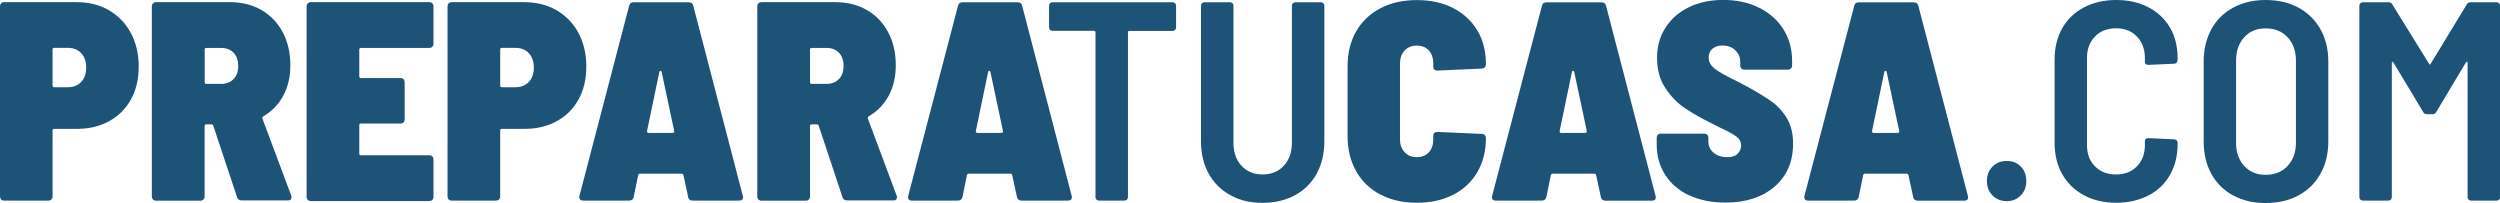 <svg xmlns="http://www.w3.org/2000/svg" width="320" height="26" viewBox="0 0 320 26" fill="none"><g clip-path="url(#clip0_614_2423)"><path d="M13.96 1.327C15.155 2.019 16.089 2.988 16.749 4.222C17.421 5.468 17.751 6.898 17.751 8.524C17.751 10.151 17.421 11.512 16.772 12.712C16.112 13.911 15.189 14.834 13.982 15.503C12.775 16.172 11.398 16.495 9.849 16.495H6.946C6.798 16.495 6.729 16.564 6.729 16.714V25.123C6.729 25.296 6.684 25.423 6.581 25.527C6.49 25.619 6.354 25.677 6.183 25.677H0.535C0.364 25.677 0.239 25.631 0.137 25.527C0.046 25.435 0 25.296 0 25.123V0.831C0 0.658 0.046 0.531 0.137 0.427C0.228 0.335 0.364 0.277 0.535 0.277H9.804C11.375 0.277 12.764 0.623 13.96 1.315V1.327ZM10.384 10.497C10.817 10.047 11.033 9.436 11.033 8.663C11.033 7.89 10.817 7.244 10.384 6.794C9.952 6.344 9.382 6.125 8.665 6.125H6.946C6.798 6.125 6.729 6.194 6.729 6.344V10.947C6.729 11.097 6.798 11.166 6.946 11.166H8.665C9.382 11.166 9.952 10.947 10.384 10.497Z" fill="#1D5377"></path><path d="M30.345 25.239L27.304 16.103C27.282 15.988 27.202 15.918 27.054 15.918H26.405C26.257 15.918 26.189 15.988 26.189 16.137V25.135C26.189 25.308 26.143 25.435 26.041 25.539C25.95 25.631 25.813 25.689 25.642 25.689H19.983C19.812 25.689 19.687 25.642 19.584 25.539C19.494 25.446 19.436 25.308 19.436 25.135V0.831C19.436 0.658 19.482 0.531 19.584 0.427C19.676 0.335 19.812 0.277 19.983 0.277H29.434C30.959 0.277 32.303 0.611 33.476 1.292C34.649 1.973 35.548 2.918 36.197 4.141C36.846 5.364 37.165 6.771 37.165 8.363C37.165 9.839 36.858 11.131 36.254 12.262C35.639 13.381 34.797 14.257 33.692 14.892C33.601 14.961 33.556 15.065 33.59 15.18L37.279 25.043C37.302 25.112 37.313 25.204 37.313 25.296C37.313 25.539 37.154 25.654 36.846 25.654H30.937C30.629 25.654 30.424 25.504 30.322 25.216L30.345 25.239ZM26.2 6.344V10.52C26.2 10.67 26.268 10.739 26.416 10.739H28.318C28.967 10.739 29.491 10.531 29.889 10.128C30.299 9.713 30.493 9.159 30.493 8.455C30.493 7.752 30.299 7.163 29.901 6.748C29.502 6.333 28.978 6.137 28.306 6.137H26.405C26.257 6.137 26.189 6.206 26.189 6.356L26.2 6.344Z" fill="#1D5377"></path><path d="M55.337 5.987C55.246 6.079 55.109 6.137 54.938 6.137H46.205C46.057 6.137 45.989 6.206 45.989 6.356V9.77C45.989 9.92 46.057 9.989 46.205 9.989H51.249C51.42 9.989 51.545 10.036 51.648 10.139C51.739 10.232 51.796 10.37 51.796 10.543V15.261C51.796 15.434 51.75 15.561 51.648 15.665C51.557 15.757 51.42 15.815 51.249 15.815H46.205C46.057 15.815 45.989 15.884 45.989 16.034V19.656C45.989 19.806 46.057 19.875 46.205 19.875H54.938C55.109 19.875 55.234 19.921 55.337 20.025C55.428 20.117 55.485 20.256 55.485 20.429V25.181C55.485 25.354 55.439 25.481 55.337 25.585C55.246 25.677 55.109 25.735 54.938 25.735H39.795C39.624 25.735 39.498 25.689 39.396 25.585C39.305 25.492 39.248 25.354 39.248 25.181V0.831C39.248 0.658 39.294 0.531 39.396 0.427C39.487 0.335 39.624 0.277 39.795 0.277H54.938C55.109 0.277 55.234 0.323 55.337 0.427C55.428 0.519 55.485 0.658 55.485 0.831V5.583C55.485 5.756 55.439 5.883 55.337 5.987Z" fill="#1D5377"></path><path d="M71.255 1.327C72.451 2.019 73.384 2.988 74.045 4.222C74.717 5.468 75.047 6.898 75.047 8.524C75.047 10.151 74.717 11.512 74.068 12.712C73.407 13.911 72.485 14.834 71.278 15.503C70.071 16.172 68.693 16.495 67.145 16.495H64.241C64.093 16.495 64.025 16.564 64.025 16.714V25.123C64.025 25.296 63.979 25.423 63.877 25.527C63.786 25.619 63.649 25.677 63.478 25.677H57.819C57.648 25.677 57.523 25.631 57.421 25.527C57.33 25.435 57.284 25.296 57.284 25.123V0.831C57.284 0.658 57.33 0.531 57.421 0.427C57.512 0.335 57.648 0.277 57.819 0.277H67.088C68.659 0.277 70.048 0.623 71.244 1.315L71.255 1.327ZM67.68 10.497C68.112 10.047 68.329 9.436 68.329 8.663C68.329 7.89 68.112 7.244 67.68 6.794C67.247 6.344 66.678 6.125 65.96 6.125H64.241C64.093 6.125 64.025 6.194 64.025 6.344V10.947C64.025 11.097 64.093 11.166 64.241 11.166H65.96C66.678 11.166 67.247 10.947 67.68 10.497Z" fill="#1D5377"></path><path d="M88.085 25.204L87.481 22.413C87.436 22.297 87.356 22.228 87.265 22.228H81.902C81.811 22.228 81.731 22.286 81.686 22.413L81.116 25.204C81.048 25.515 80.843 25.677 80.513 25.677H74.638C74.444 25.677 74.307 25.619 74.228 25.515C74.148 25.412 74.125 25.262 74.171 25.066L80.524 0.761C80.593 0.45 80.786 0.288 81.094 0.288H88.176C88.483 0.288 88.677 0.45 88.745 0.761L95.076 25.054C95.076 25.054 95.11 25.158 95.11 25.239C95.11 25.527 94.939 25.677 94.609 25.677H88.665C88.335 25.677 88.13 25.515 88.062 25.204H88.085ZM82.824 16.83C82.824 16.945 82.893 17.014 83.041 17.014H86.081C86.251 17.014 86.32 16.933 86.297 16.76L84.692 9.216C84.669 9.124 84.623 9.066 84.544 9.066C84.464 9.066 84.43 9.113 84.396 9.216L82.824 16.76V16.83Z" fill="#1D5377"></path><path d="M107.84 25.239L104.8 16.103C104.777 15.988 104.697 15.918 104.549 15.918H103.9C103.752 15.918 103.684 15.988 103.684 16.137V25.135C103.684 25.308 103.638 25.435 103.536 25.539C103.445 25.631 103.308 25.689 103.137 25.689H97.478C97.307 25.689 97.182 25.642 97.08 25.539C96.989 25.446 96.932 25.308 96.932 25.135V0.831C96.932 0.658 96.977 0.531 97.08 0.427C97.171 0.335 97.307 0.277 97.478 0.277H106.929C108.455 0.277 109.798 0.611 110.971 1.292C112.144 1.973 113.043 2.918 113.692 4.141C114.341 5.364 114.66 6.771 114.66 8.363C114.66 9.839 114.353 11.131 113.749 12.262C113.134 13.381 112.292 14.257 111.187 14.892C111.096 14.961 111.051 15.065 111.085 15.18L114.774 25.043C114.797 25.112 114.808 25.204 114.808 25.296C114.808 25.539 114.649 25.654 114.341 25.654H108.432C108.124 25.654 107.919 25.504 107.817 25.216L107.84 25.239ZM103.684 6.344V10.52C103.684 10.67 103.752 10.739 103.9 10.739H105.802C106.451 10.739 106.974 10.531 107.373 10.128C107.783 9.713 107.976 9.159 107.976 8.455C107.976 7.752 107.783 7.163 107.384 6.748C106.986 6.333 106.462 6.137 105.79 6.137H103.889C103.741 6.137 103.672 6.206 103.672 6.356L103.684 6.344Z" fill="#1D5377"></path><path d="M130.168 25.204L129.564 22.413C129.519 22.297 129.439 22.228 129.348 22.228H123.985C123.894 22.228 123.814 22.286 123.769 22.413L123.199 25.204C123.131 25.515 122.926 25.677 122.596 25.677H116.721C116.527 25.677 116.39 25.619 116.311 25.515C116.231 25.412 116.208 25.262 116.254 25.066L122.619 0.761C122.687 0.45 122.88 0.288 123.188 0.288H130.27C130.578 0.288 130.771 0.45 130.84 0.761L137.17 25.054C137.17 25.054 137.204 25.158 137.204 25.239C137.204 25.527 137.034 25.677 136.703 25.677H130.76C130.43 25.677 130.225 25.515 130.156 25.204H130.168ZM124.907 16.83C124.907 16.945 124.976 17.014 125.124 17.014H128.164C128.335 17.014 128.403 16.933 128.38 16.76L126.775 9.216C126.752 9.124 126.706 9.066 126.627 9.066C126.547 9.066 126.513 9.113 126.479 9.216L124.907 16.76V16.83Z" fill="#1D5377"></path><path d="M150.413 0.415C150.492 0.496 150.538 0.6 150.538 0.727V3.518C150.538 3.633 150.492 3.737 150.413 3.83C150.333 3.91 150.231 3.956 150.105 3.956H144.56C144.435 3.956 144.378 4.014 144.378 4.141V25.239C144.378 25.366 144.332 25.458 144.253 25.55C144.173 25.631 144.071 25.677 143.945 25.677H140.655C140.541 25.677 140.438 25.631 140.347 25.55C140.268 25.469 140.222 25.366 140.222 25.239V4.13C140.222 4.014 140.165 3.945 140.04 3.945H134.711C134.586 3.945 134.495 3.899 134.404 3.818C134.324 3.737 134.278 3.633 134.278 3.507V0.727C134.278 0.611 134.324 0.507 134.404 0.415C134.483 0.334 134.586 0.288 134.711 0.288H150.105C150.219 0.288 150.322 0.334 150.413 0.415Z" fill="#1D5377"></path><path d="M157.484 24.985C156.288 24.327 155.366 23.405 154.706 22.216C154.045 21.028 153.727 19.633 153.727 18.064V0.727C153.727 0.611 153.772 0.507 153.852 0.415C153.932 0.334 154.034 0.288 154.159 0.288H157.45C157.564 0.288 157.666 0.334 157.757 0.415C157.837 0.496 157.883 0.6 157.883 0.727V18.271C157.883 19.483 158.224 20.463 158.907 21.213C159.59 21.963 160.49 22.332 161.606 22.332C162.722 22.332 163.633 21.963 164.327 21.213C165.022 20.463 165.363 19.483 165.363 18.271V0.727C165.363 0.611 165.409 0.507 165.489 0.415C165.568 0.334 165.671 0.288 165.796 0.288H169.087C169.201 0.288 169.303 0.334 169.394 0.415C169.474 0.496 169.519 0.6 169.519 0.727V18.064C169.519 19.633 169.189 21.017 168.54 22.216C167.88 23.416 166.957 24.339 165.762 24.985C164.566 25.631 163.189 25.965 161.606 25.965C160.023 25.965 158.68 25.642 157.495 24.985H157.484Z" fill="#1D5377"></path><path d="M176.704 24.916C175.372 24.212 174.324 23.22 173.596 21.928C172.856 20.636 172.491 19.125 172.491 17.418V8.467C172.491 6.771 172.856 5.283 173.596 4.003C174.336 2.722 175.372 1.742 176.704 1.05C178.036 0.358 179.596 0.011 181.361 0.011C183.126 0.011 184.675 0.346 185.995 1.027C187.316 1.707 188.352 2.653 189.092 3.887C189.833 5.122 190.197 6.563 190.197 8.201C190.197 8.374 190.151 8.513 190.049 8.617C189.946 8.72 189.821 8.778 189.65 8.778L183.991 9.032C183.638 9.032 183.456 8.859 183.456 8.524V8.121C183.456 7.417 183.263 6.863 182.887 6.448C182.511 6.033 181.987 5.837 181.35 5.837C180.712 5.837 180.188 6.044 179.79 6.471C179.391 6.898 179.198 7.44 179.198 8.121V17.833C179.198 18.514 179.391 19.056 179.79 19.483C180.188 19.909 180.701 20.117 181.35 20.117C181.999 20.117 182.511 19.909 182.887 19.506C183.274 19.09 183.456 18.537 183.456 17.833V17.395C183.456 17.06 183.638 16.887 183.991 16.887L189.65 17.141C189.821 17.141 189.946 17.187 190.049 17.291C190.14 17.383 190.197 17.522 190.197 17.695C190.197 19.344 189.821 20.786 189.092 22.043C188.352 23.301 187.316 24.27 185.984 24.939C184.652 25.608 183.103 25.954 181.361 25.954C179.619 25.954 178.048 25.608 176.704 24.904V24.916Z" fill="#1D5377"></path><path d="M204.908 25.204L204.304 22.413C204.259 22.297 204.179 22.228 204.088 22.228H198.725C198.634 22.228 198.554 22.286 198.509 22.413L197.94 25.204C197.871 25.515 197.666 25.677 197.336 25.677H191.461C191.267 25.677 191.131 25.619 191.051 25.515C190.971 25.412 190.948 25.262 190.994 25.066L197.359 0.773C197.427 0.461 197.621 0.3 197.928 0.3H205.01C205.318 0.3 205.511 0.461 205.58 0.773L211.911 25.066C211.911 25.066 211.945 25.169 211.945 25.25C211.945 25.538 211.774 25.688 211.444 25.688H205.5C205.17 25.688 204.965 25.527 204.897 25.215L204.908 25.204ZM199.636 16.829C199.636 16.945 199.704 17.014 199.852 17.014H202.893C203.063 17.014 203.132 16.933 203.109 16.76L201.503 9.216C201.481 9.124 201.435 9.066 201.355 9.066C201.276 9.066 201.242 9.113 201.207 9.216L199.636 16.76V16.829Z" fill="#1D5377"></path><path d="M216.225 25.02C214.904 24.397 213.879 23.52 213.151 22.39C212.422 21.259 212.058 19.967 212.058 18.491V17.66C212.058 17.487 212.103 17.36 212.194 17.256C212.285 17.164 212.422 17.107 212.593 17.107H218.138C218.309 17.107 218.434 17.153 218.536 17.256C218.627 17.349 218.673 17.487 218.673 17.66V18.168C218.673 18.698 218.889 19.16 219.333 19.54C219.778 19.933 220.37 20.117 221.11 20.117C221.702 20.117 222.146 19.967 222.431 19.667C222.715 19.367 222.863 19.021 222.863 18.629C222.863 18.168 222.67 17.787 222.271 17.487C221.873 17.187 221.132 16.784 220.039 16.276L219.185 15.838C217.853 15.18 216.692 14.534 215.713 13.877C214.733 13.219 213.891 12.366 213.173 11.281C212.456 10.209 212.103 8.917 212.103 7.417C212.103 5.918 212.468 4.649 213.196 3.518C213.925 2.399 214.927 1.523 216.202 0.911C217.477 0.3 218.946 -0.011 220.586 -0.011C222.226 -0.011 223.797 0.312 225.129 0.969C226.461 1.627 227.509 2.538 228.26 3.726C229.012 4.914 229.388 6.264 229.388 7.786V8.363C229.388 8.536 229.342 8.663 229.24 8.767C229.148 8.859 229.012 8.917 228.841 8.917H223.296C223.125 8.917 223 8.871 222.897 8.767C222.806 8.674 222.749 8.536 222.749 8.363V7.855C222.749 7.325 222.544 6.852 222.123 6.437C221.702 6.021 221.155 5.825 220.461 5.825C219.937 5.825 219.516 5.964 219.185 6.241C218.867 6.517 218.707 6.898 218.707 7.382C218.707 7.913 218.98 8.398 219.516 8.813C220.051 9.24 221.11 9.828 222.681 10.566C222.92 10.716 223.273 10.901 223.751 11.143C225.015 11.847 226.029 12.469 226.791 13.012C227.554 13.554 228.203 14.269 228.727 15.146C229.251 16.034 229.513 17.107 229.513 18.387C229.513 20.706 228.716 22.54 227.133 23.901C225.55 25.25 223.455 25.931 220.848 25.931C219.083 25.931 217.534 25.619 216.214 24.985L216.225 25.02Z" fill="#1D5377"></path><path d="M244.885 25.204L244.281 22.413C244.235 22.297 244.156 22.228 244.065 22.228H238.702C238.611 22.228 238.531 22.286 238.485 22.413L237.916 25.204C237.848 25.515 237.643 25.677 237.313 25.677H231.437C231.244 25.677 231.107 25.619 231.027 25.515C230.948 25.412 230.925 25.262 230.97 25.066L237.335 0.773C237.404 0.461 237.597 0.3 237.905 0.3H244.987C245.294 0.3 245.488 0.461 245.556 0.773L251.887 25.066C251.887 25.066 251.921 25.169 251.921 25.25C251.921 25.538 251.75 25.688 251.42 25.688H245.477C245.146 25.688 244.941 25.527 244.873 25.215L244.885 25.204ZM239.624 16.829C239.624 16.945 239.692 17.014 239.84 17.014H242.881C243.051 17.014 243.12 16.933 243.097 16.76L241.491 9.216C241.469 9.124 241.423 9.066 241.343 9.066C241.264 9.066 241.23 9.113 241.195 9.216L239.624 16.76V16.829Z" fill="#1D5377"></path><path d="M255.042 25.02C254.563 24.535 254.324 23.924 254.324 23.174C254.324 22.424 254.563 21.813 255.042 21.328C255.52 20.844 256.123 20.602 256.863 20.602C257.603 20.602 258.207 20.844 258.674 21.328C259.141 21.813 259.368 22.424 259.368 23.174C259.368 23.924 259.129 24.535 258.651 25.02C258.173 25.504 257.581 25.746 256.863 25.746C256.146 25.746 255.52 25.504 255.042 25.02Z" fill="#1D5377"></path><path d="M266.747 24.997C265.551 24.351 264.629 23.451 263.968 22.297C263.308 21.144 262.989 19.794 262.989 18.271V7.613C262.989 6.091 263.319 4.752 263.968 3.61C264.629 2.457 265.551 1.569 266.747 0.946C267.942 0.323 269.309 0 270.869 0C272.428 0 273.795 0.311 274.979 0.923C276.163 1.534 277.097 2.411 277.757 3.53C278.418 4.649 278.736 5.964 278.736 7.463V7.682C278.736 7.798 278.691 7.913 278.611 8.005C278.532 8.098 278.429 8.155 278.304 8.155L274.979 8.305C274.694 8.305 274.546 8.155 274.546 7.867V7.429C274.546 6.298 274.205 5.375 273.522 4.672C272.838 3.968 271.95 3.622 270.857 3.622C269.764 3.622 268.83 3.968 268.159 4.672C267.475 5.375 267.134 6.287 267.134 7.429V18.56C267.134 19.702 267.475 20.613 268.159 21.294C268.842 21.986 269.741 22.332 270.857 22.332C271.973 22.332 272.838 21.986 273.522 21.294C274.205 20.602 274.546 19.69 274.546 18.56V18.087C274.546 17.822 274.694 17.683 274.979 17.683L278.304 17.833C278.418 17.833 278.52 17.879 278.611 17.96C278.691 18.041 278.736 18.145 278.736 18.271V18.422C278.736 19.921 278.406 21.248 277.757 22.39C277.097 23.543 276.175 24.42 274.979 25.031C273.783 25.642 272.417 25.954 270.869 25.954C269.32 25.954 267.942 25.631 266.747 24.997Z" fill="#1D5377"></path><path d="M285.841 25.02C284.634 24.362 283.701 23.439 283.051 22.251C282.391 21.052 282.072 19.667 282.072 18.099V7.867C282.072 6.321 282.402 4.949 283.051 3.749C283.712 2.549 284.634 1.626 285.841 0.98C287.048 0.323 288.437 0 290.009 0C291.58 0 293.003 0.323 294.21 0.98C295.417 1.638 296.351 2.561 297.022 3.749C297.694 4.949 298.024 6.321 298.024 7.867V18.087C298.024 19.656 297.694 21.04 297.022 22.24C296.351 23.439 295.417 24.362 294.21 25.008C293.003 25.666 291.603 25.988 290.009 25.988C288.414 25.988 287.048 25.666 285.841 25.008V25.02ZM292.821 21.224C293.527 20.463 293.88 19.483 293.88 18.271V7.763C293.88 6.529 293.527 5.537 292.821 4.776C292.115 4.014 291.181 3.634 290.009 3.634C288.836 3.634 287.948 4.014 287.253 4.776C286.558 5.537 286.217 6.529 286.217 7.763V18.283C286.217 19.494 286.558 20.475 287.253 21.236C287.948 21.997 288.858 22.378 290.009 22.378C291.159 22.378 292.115 21.997 292.821 21.236V21.224Z" fill="#1D5377"></path><path d="M316.254 0.288H319.578C319.692 0.288 319.795 0.334 319.886 0.415C319.966 0.496 320.011 0.6 320.011 0.727V25.239C320.011 25.366 319.966 25.458 319.886 25.55C319.806 25.631 319.704 25.677 319.578 25.677H316.288C316.163 25.677 316.071 25.631 315.98 25.55C315.901 25.469 315.855 25.366 315.855 25.239V8.051C315.855 7.959 315.832 7.901 315.787 7.89C315.741 7.878 315.696 7.913 315.639 7.982L311.847 14.326C311.756 14.523 311.585 14.615 311.346 14.615H310.663C310.424 14.615 310.253 14.523 310.162 14.326L306.37 8.017C306.325 7.948 306.279 7.913 306.222 7.925C306.177 7.936 306.154 7.994 306.154 8.086V25.239C306.154 25.366 306.108 25.458 306.029 25.55C305.949 25.631 305.847 25.677 305.721 25.677H302.431C302.305 25.677 302.214 25.631 302.123 25.55C302.044 25.469 301.998 25.366 301.998 25.239V0.727C301.998 0.611 302.044 0.507 302.123 0.415C302.203 0.334 302.305 0.288 302.431 0.288H305.721C305.96 0.288 306.131 0.381 306.222 0.577L310.913 8.155C310.982 8.305 311.05 8.305 311.13 8.155L315.741 0.577C315.832 0.381 316.003 0.288 316.242 0.288H316.254Z" fill="#1D5377"></path></g><defs><clipPath id="clip0_614_2423"><rect width="320" height="26" fill="white"></rect></clipPath></defs></svg>